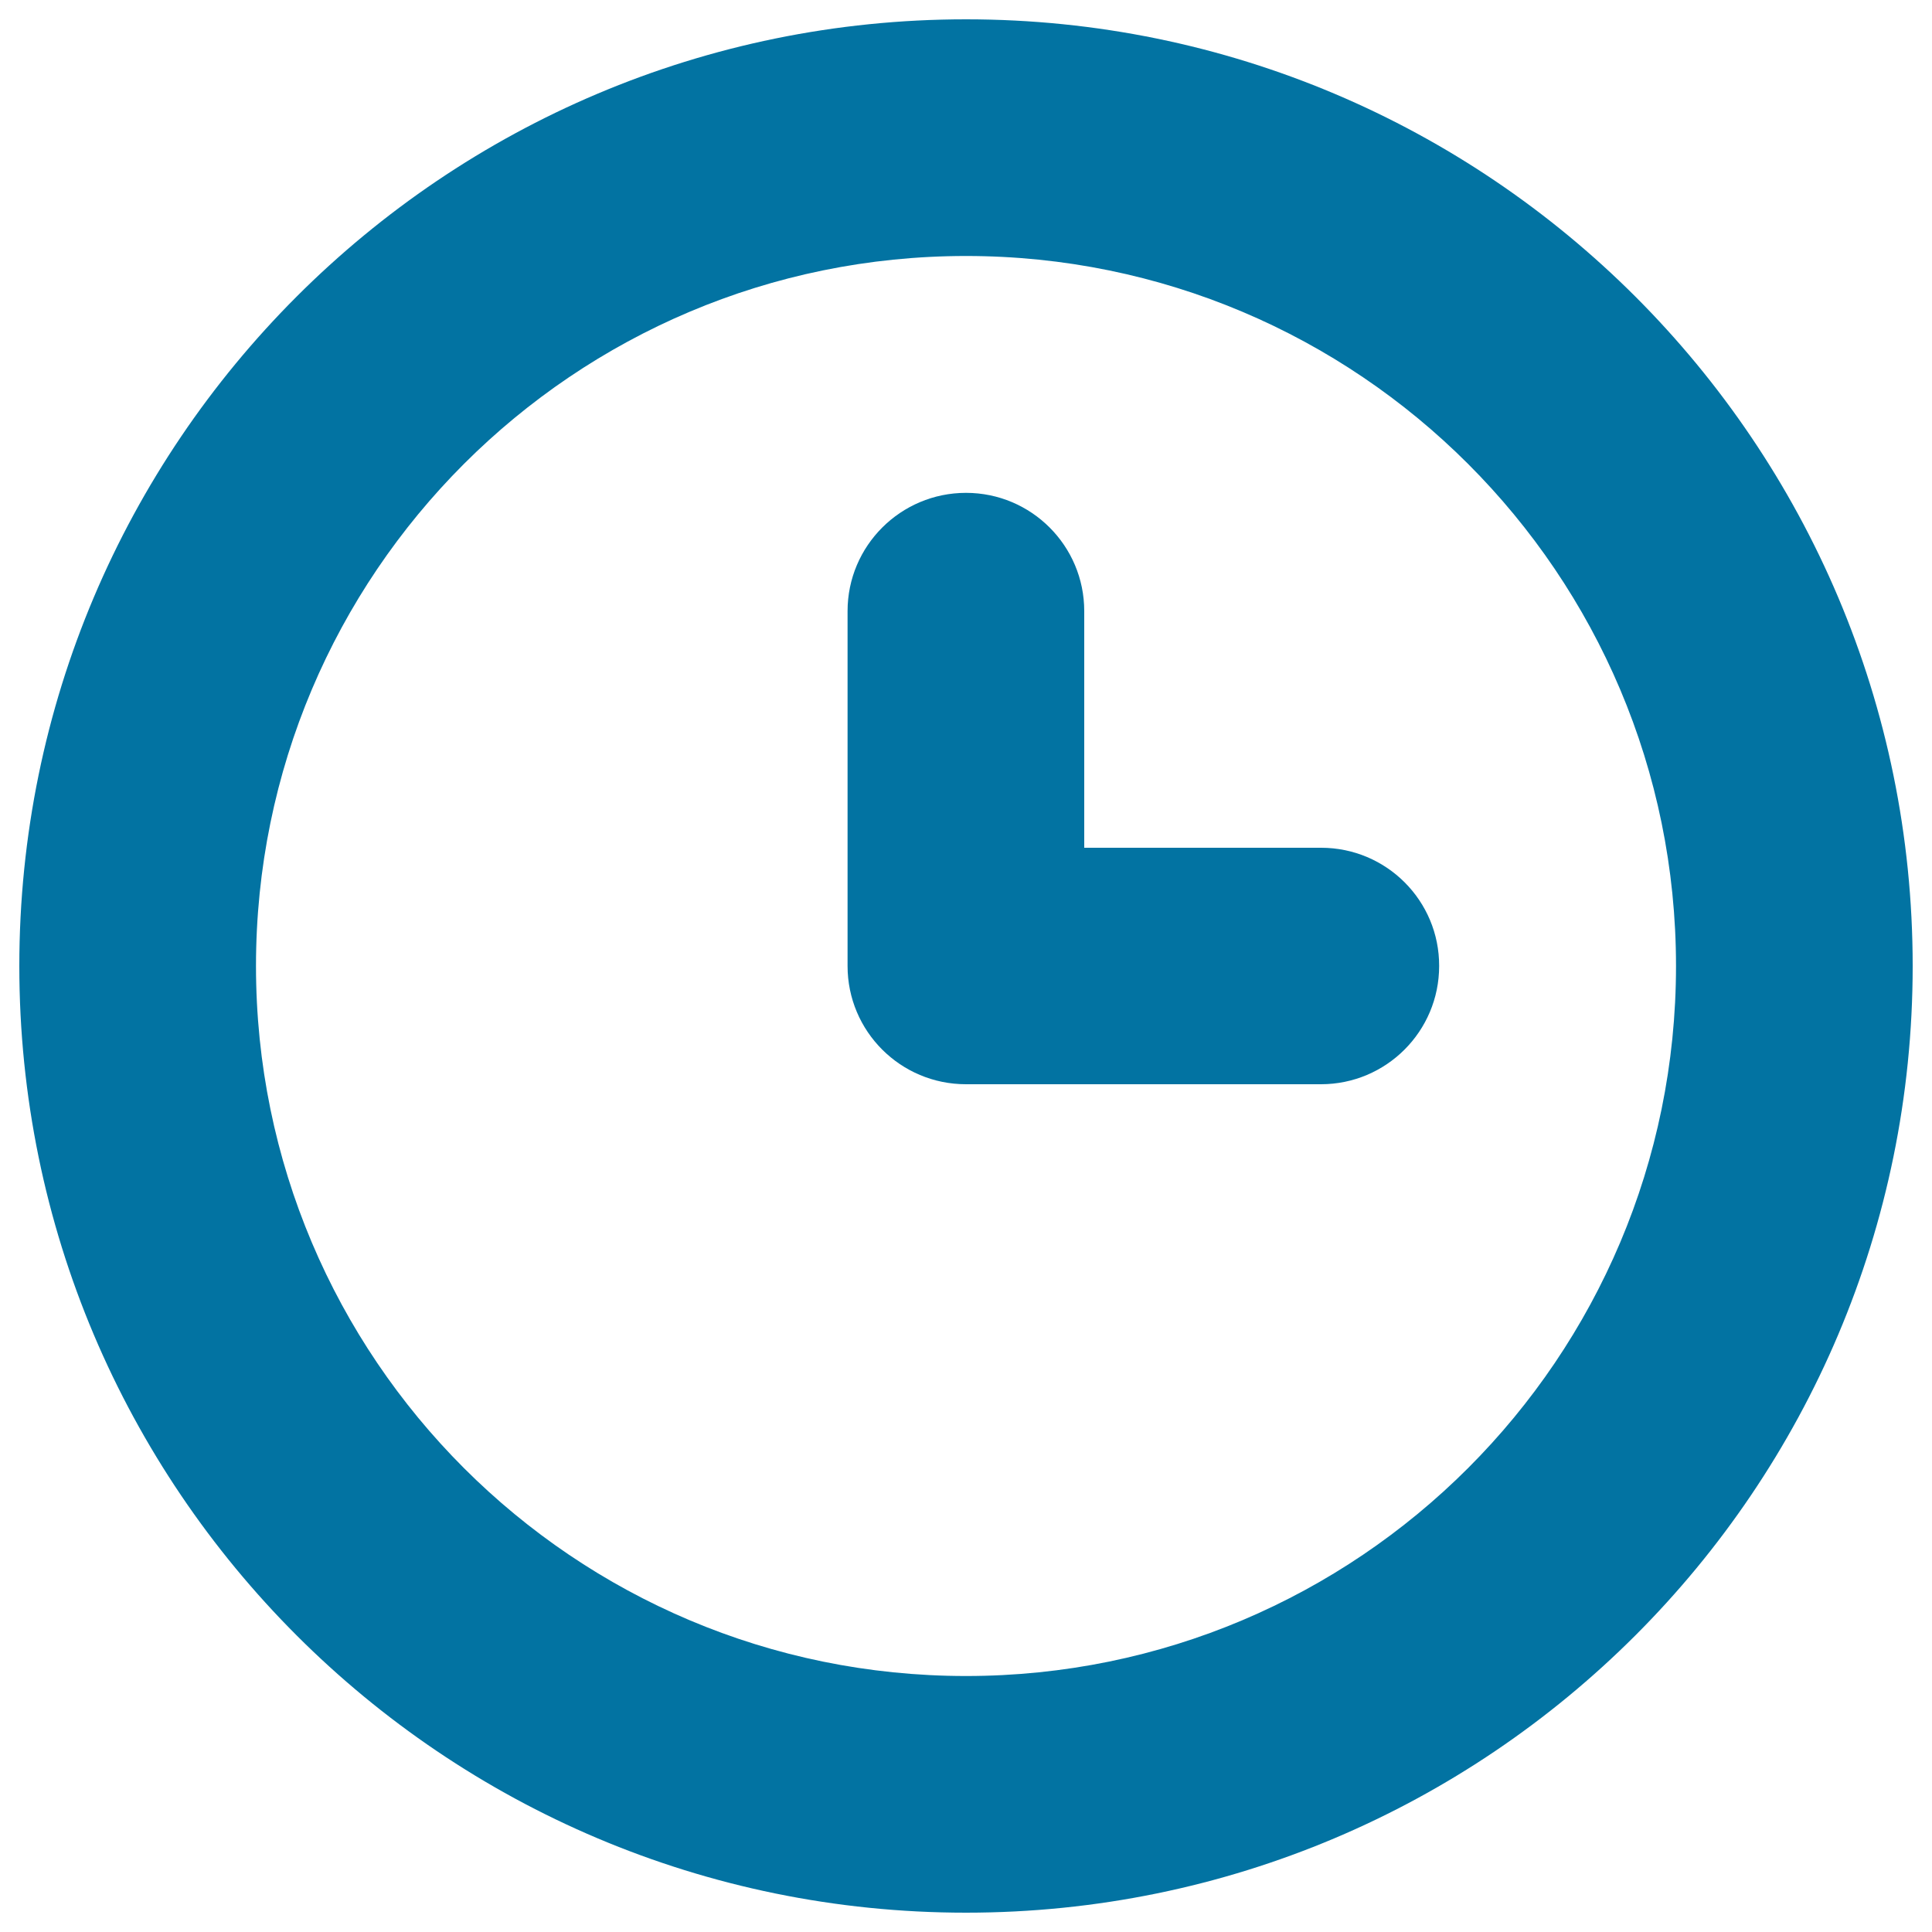 <svg xmlns="http://www.w3.org/2000/svg" viewBox="0 0 1000 1000" style="fill:#0273a2">
<title>Site Reservation SVG icon</title>
<path d="M500,10C229.4,10,10,229.4,10,500c0,270.6,219.4,490,490,490c270.6,0,490-219.4,490-490C990,229.4,770.6,10,500,10z M500,867.5C297,867.5,132.5,703,132.5,500c0-203,164.5-367.5,367.5-367.5c203,0,367.5,164.5,367.5,367.5C867.5,703,703,867.5,500,867.5z"/><path d="M683.8,438.8H561.2V316.3c0-33.8-27.4-61.2-61.2-61.2c-33.8,0-61.3,27.4-61.3,61.2V500c0,33.8,27.4,61.2,61.3,61.2h183.7c33.8,0,61.2-27.4,61.2-61.2C745,466.2,717.6,438.8,683.8,438.8z"/>
</svg>